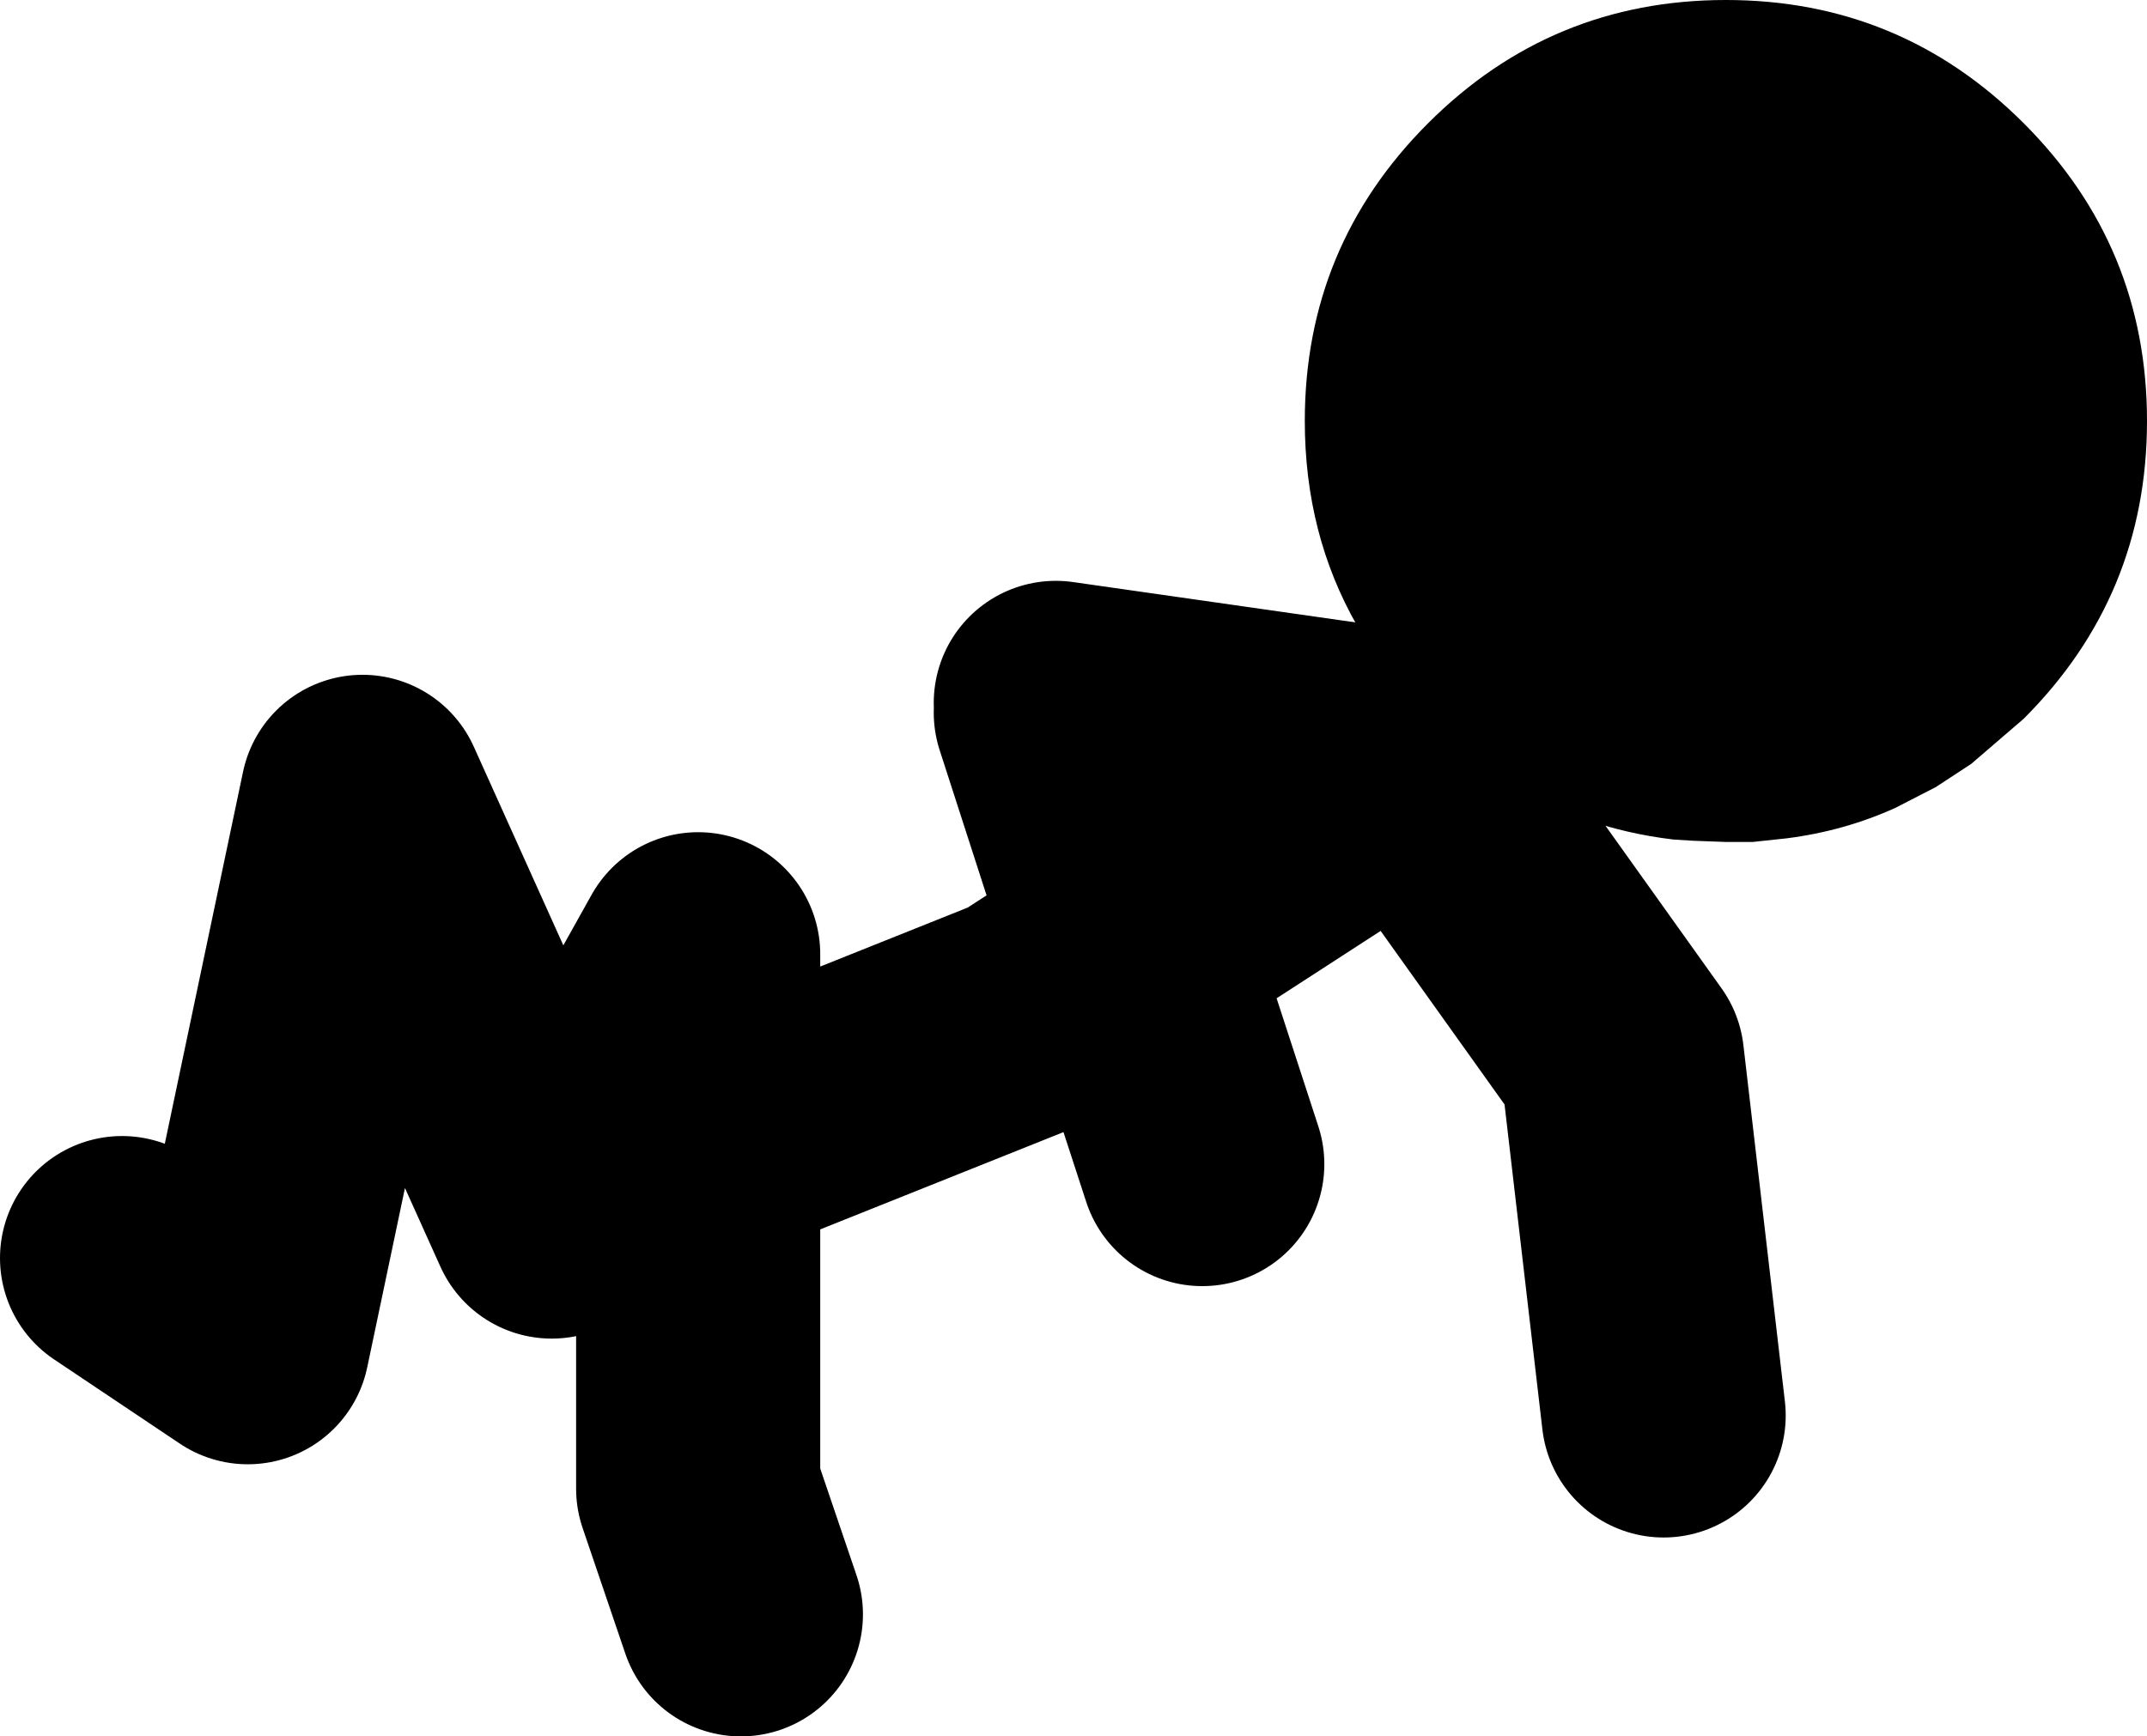 <?xml version="1.0" encoding="UTF-8" standalone="no"?>
<svg xmlns:xlink="http://www.w3.org/1999/xlink" height="71.15px" width="87.95px" xmlns="http://www.w3.org/2000/svg">
  <g transform="matrix(1.0, 0.0, 0.0, 1.0, -316.1, -129.8)">
    <path d="M347.3 175.75 L358.05 171.45 362.45 168.6 359.35 159.0 M346.45 195.95 L344.7 190.8 344.7 168.9 338.7 179.65 330.95 162.45 326.25 184.8 321.1 181.35 M362.45 168.6 L373.95 161.15 382.55 173.2 384.25 187.8 M359.35 158.6 L374.4 160.75 M362.45 168.6 L365.35 177.5" fill="none" stroke="#000000" stroke-linecap="round" stroke-linejoin="round" stroke-width="10.0"/>
    <path d="M386.8 129.8 Q393.95 129.8 399.0 134.85 404.05 139.9 404.05 147.05 404.05 154.2 399.0 159.25 L396.85 161.1 395.4 162.05 393.75 162.9 Q391.65 163.85 389.3 164.15 L387.9 164.3 386.8 164.3 385.45 164.25 384.65 164.2 Q380.85 163.75 377.65 161.75 376.05 160.7 374.6 159.25 372.85 157.5 371.7 155.45 369.55 151.7 369.55 147.05 369.55 139.9 374.6 134.85 379.65 129.8 386.8 129.8" fill="#000000" fill-rule="evenodd" stroke="none"/>
  </g>
</svg>
